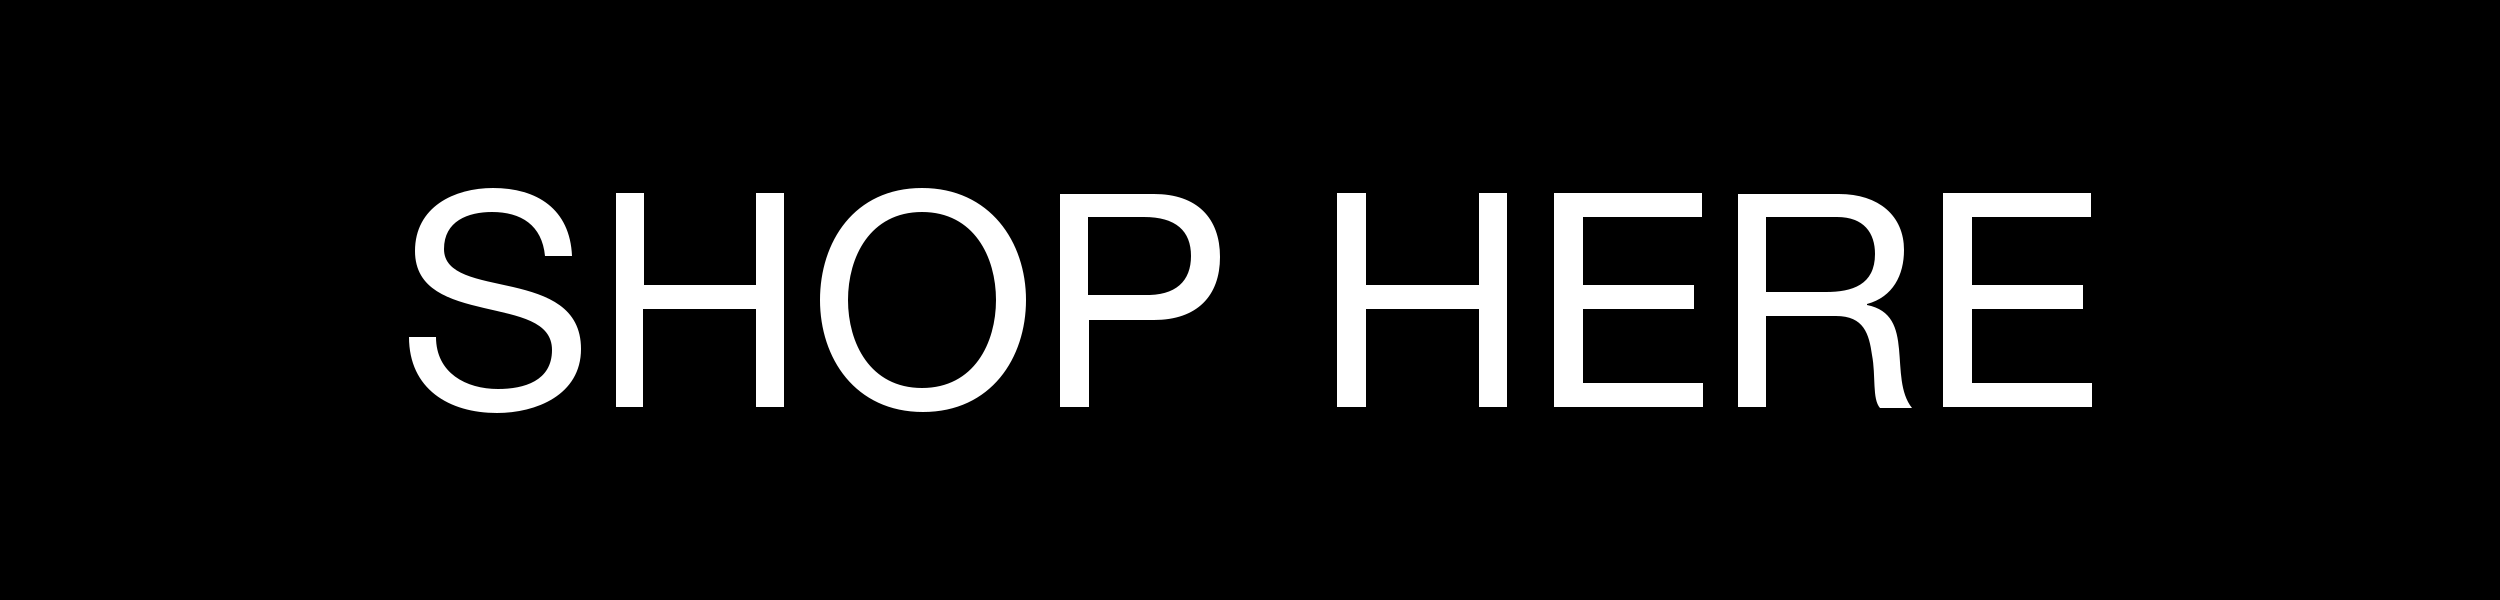 <?xml version="1.0" encoding="UTF-8"?> <!-- Generator: Adobe Illustrator 26.2.1, SVG Export Plug-In . SVG Version: 6.00 Build 0) --> <svg xmlns="http://www.w3.org/2000/svg" xmlns:xlink="http://www.w3.org/1999/xlink" id="Layer_1" x="0px" y="0px" viewBox="0 0 250 60" style="enable-background:new 0 0 250 60;" xml:space="preserve"> <style type="text/css"> .st0{clip-path:url(#SVGID_00000149367498164121015930000001224591772430405775_);fill:#FFFFFF;} </style> <rect width="250" height="60"></rect> <g> <defs> <rect id="SVGID_1_" width="250" height="60"></rect> </defs> <clipPath id="SVGID_00000114795493295030293990000017639110846201681847_"> <use xlink:href="#SVGID_1_" style="overflow:visible;"></use> </clipPath> <path style="clip-path:url(#SVGID_00000114795493295030293990000017639110846201681847_);fill:#FFFFFF;" d="M194.3,40.7h14.9v-2.4 h-12v-7.4h11.1v-2.4h-11.1v-6.8h11.9v-2.4h-14.8V40.7z M173.7,40.7h2.9v-9.1h7c2.8,0,3.3,1.8,3.6,3.9c0.4,2.1,0,4.4,0.8,5.3h3.2 c-1.2-1.5-1.1-3.8-1.3-5.9c-0.2-2.1-0.7-3.9-3.2-4.4v-0.1c2.6-0.7,3.7-2.9,3.7-5.4c0-3.4-2.5-5.6-6.5-5.6h-10.1V40.7z M176.6,29.2 v-7.5h7.1c2.7,0,3.8,1.6,3.8,3.7c0,3.1-2.3,3.8-4.9,3.8H176.6z M155.4,40.7h14.9v-2.4h-12v-7.4h11.1v-2.4h-11.1v-6.8h11.9v-2.4 h-14.8V40.7z M133.7,40.7h2.9v-9.8h11.3v9.8h2.8V19.3h-2.8v9.2h-11.3v-9.2h-2.9V40.7z M108.8,21.7h5.6c3.2,0,4.7,1.4,4.7,3.9 c0,2.5-1.5,4-4.7,3.9h-5.6V21.7z M106,40.7h2.9V32h6.5c4.3,0,6.6-2.4,6.6-6.3s-2.3-6.3-6.6-6.3H106V40.7z M84.8,30 c0-4.3,2.2-8.8,7.4-8.8s7.4,4.5,7.4,8.8s-2.2,8.8-7.4,8.8S84.8,34.3,84.8,30 M82,30c0,5.8,3.5,11.2,10.3,11.2 c6.8,0,10.3-5.4,10.3-11.2S99,18.8,92.2,18.8C85.4,18.8,82,24.2,82,30 M61.5,40.7h2.8v-9.8h11.3v9.8h2.8V19.3h-2.8v9.2H64.4v-9.2 h-2.8V40.7z M57.2,25.6c-0.2-4.7-3.5-6.8-7.9-6.8c-3.9,0-7.8,1.9-7.8,6.3c0,3.9,3.5,4.9,6.9,5.7c3.4,0.8,6.8,1.3,6.8,4.2 c0,3.1-2.8,3.9-5.4,3.9c-3.2,0-6.2-1.6-6.2-5.2h-2.7c0,5.2,4,7.6,8.8,7.6c3.9,0,8.4-1.8,8.4-6.4c0-4.2-3.4-5.4-6.8-6.2 c-3.5-0.8-6.9-1.2-6.9-3.8c0-2.8,2.4-3.7,4.8-3.7c2.9,0,5,1.3,5.3,4.4H57.2z"></path> </g> </svg> 